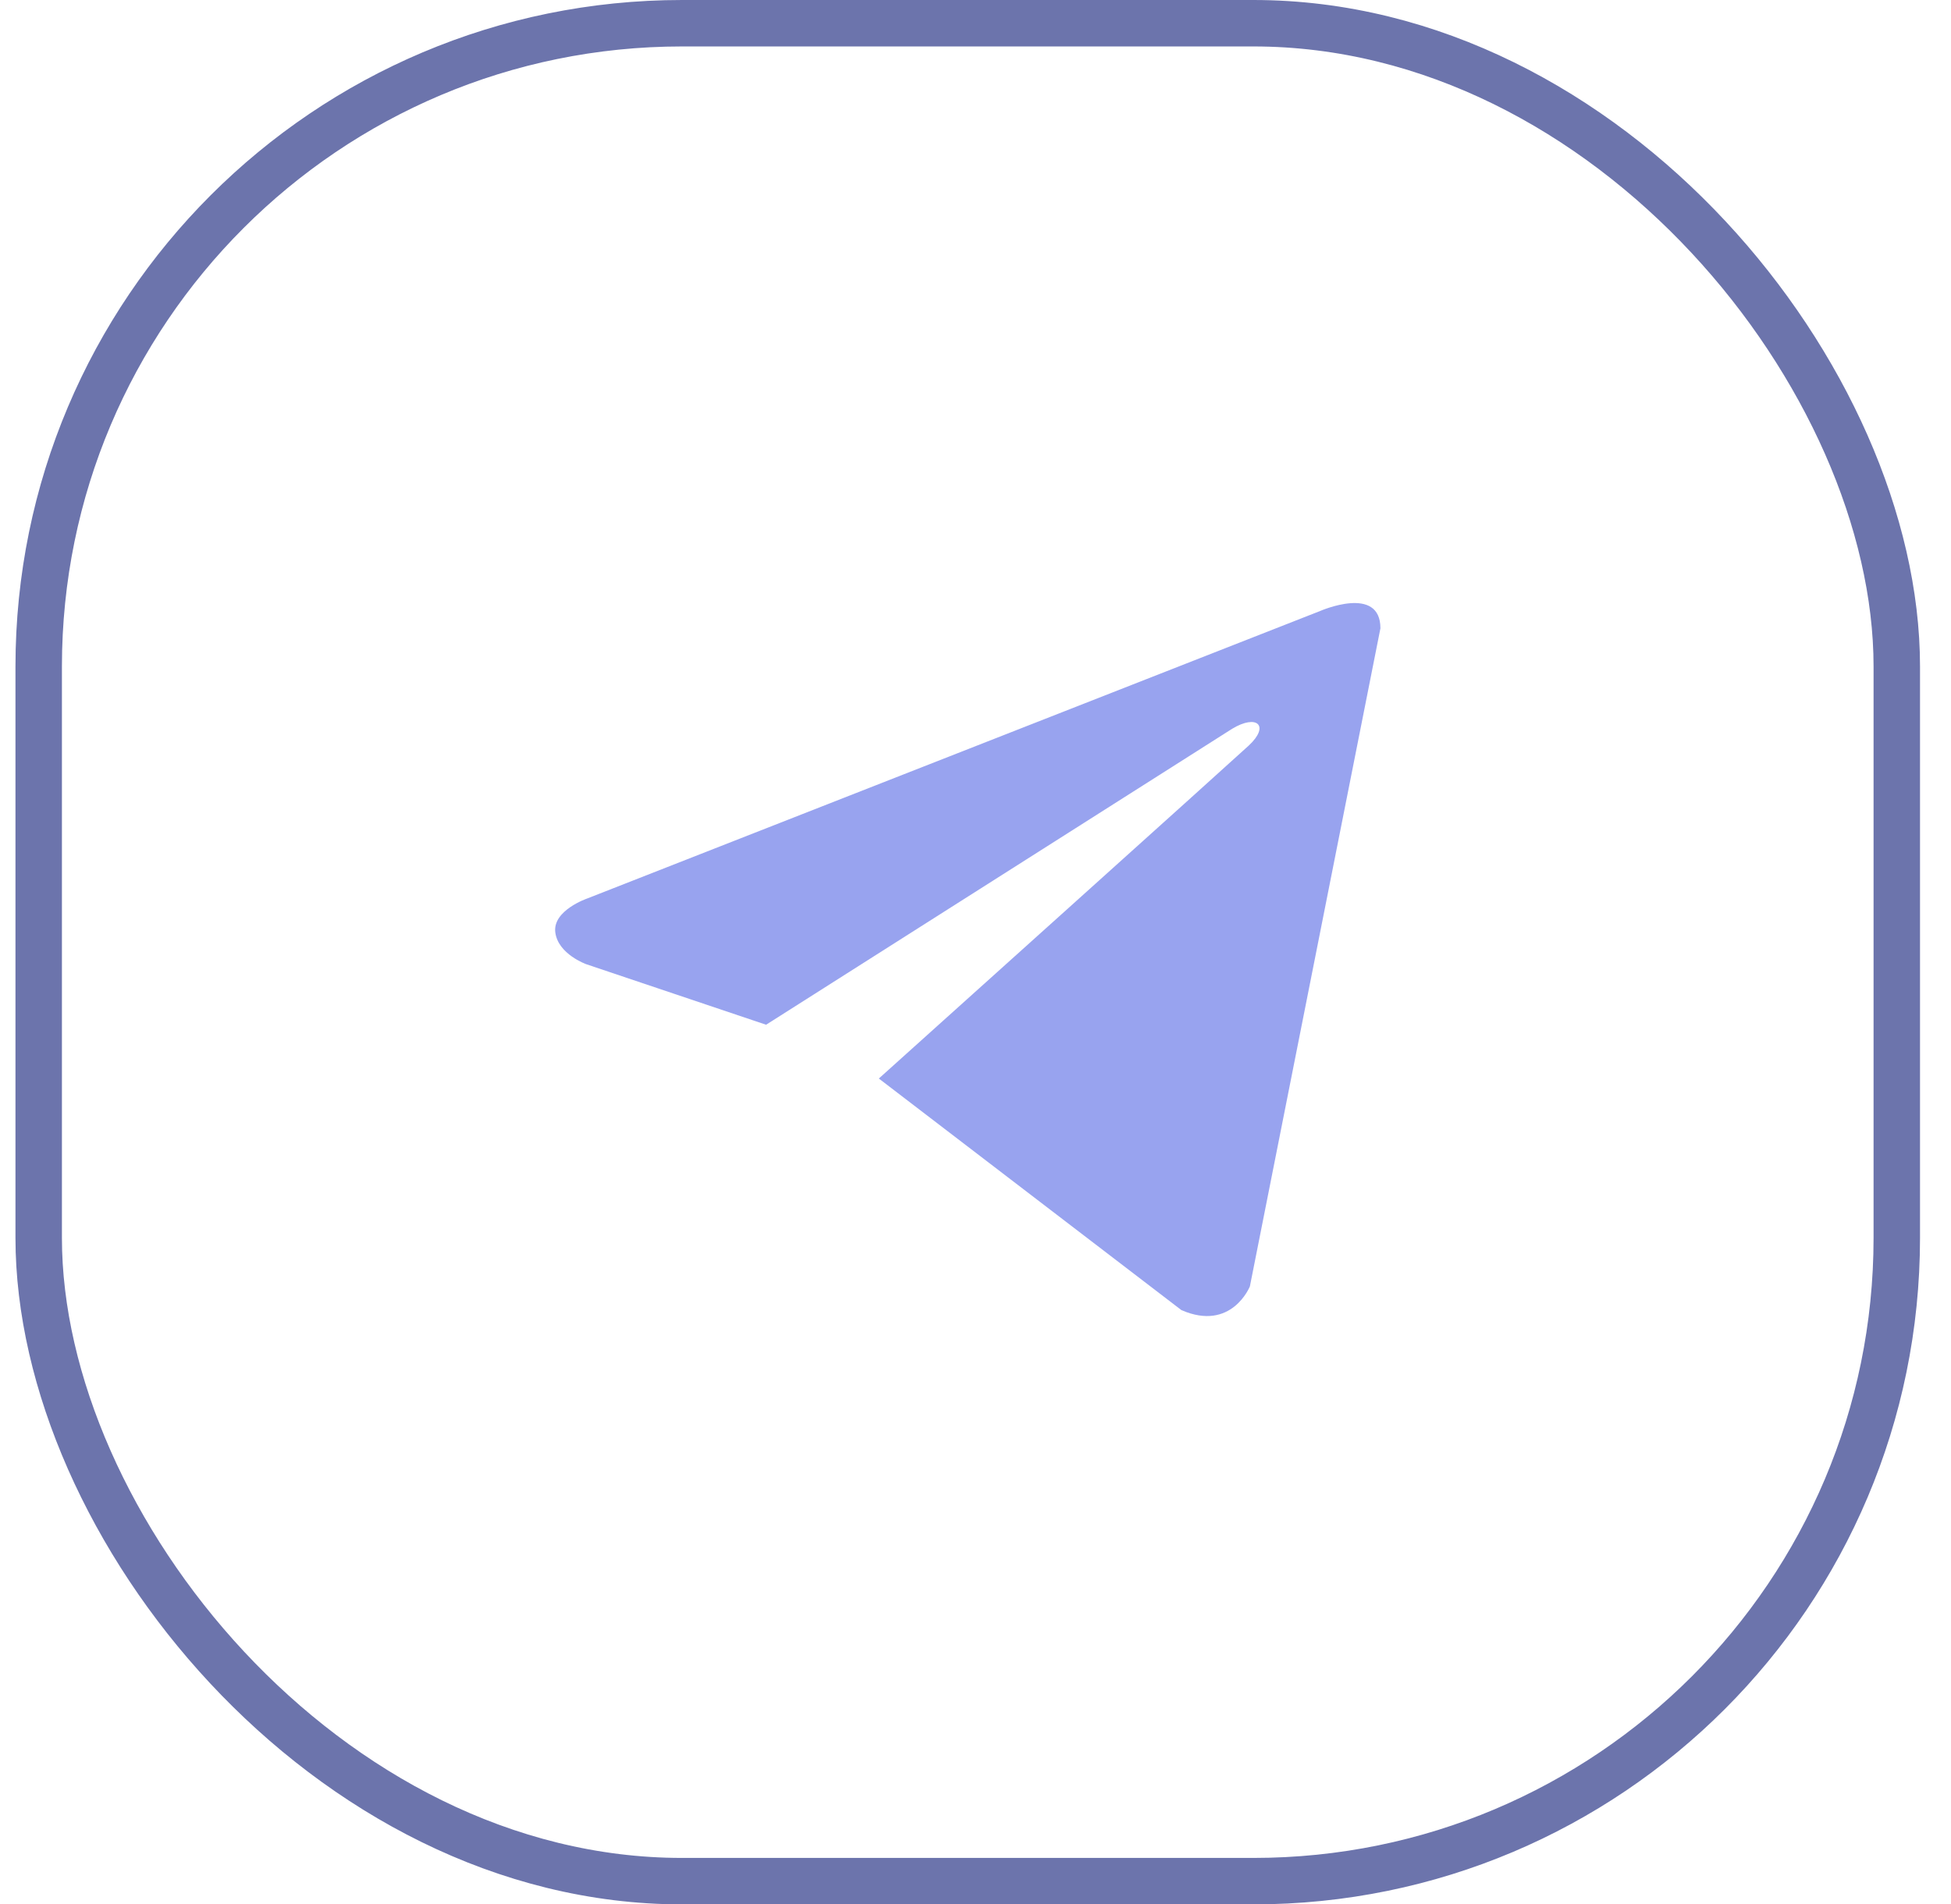 <?xml version="1.0" encoding="UTF-8"?> <svg xmlns="http://www.w3.org/2000/svg" width="42" height="41" viewBox="0 0 42 41" fill="none"> <rect x="0.833" y="0.5" width="40" height="40" rx="13.85" stroke="#6C74AC"></rect> <path d="M29.717 13.527L26.907 27.695C26.907 27.695 26.514 28.677 25.433 28.206L18.919 23.22C19.795 22.433 26.587 16.327 26.884 16.05C27.343 15.622 27.058 15.367 26.524 15.691L16.492 22.062L12.621 20.759C12.621 20.759 12.012 20.543 11.954 20.071C11.895 19.599 12.641 19.344 12.641 19.344L28.42 13.154C28.42 13.154 29.717 12.584 29.717 13.527V13.527Z" fill="#98A3EF"></path> </svg> 